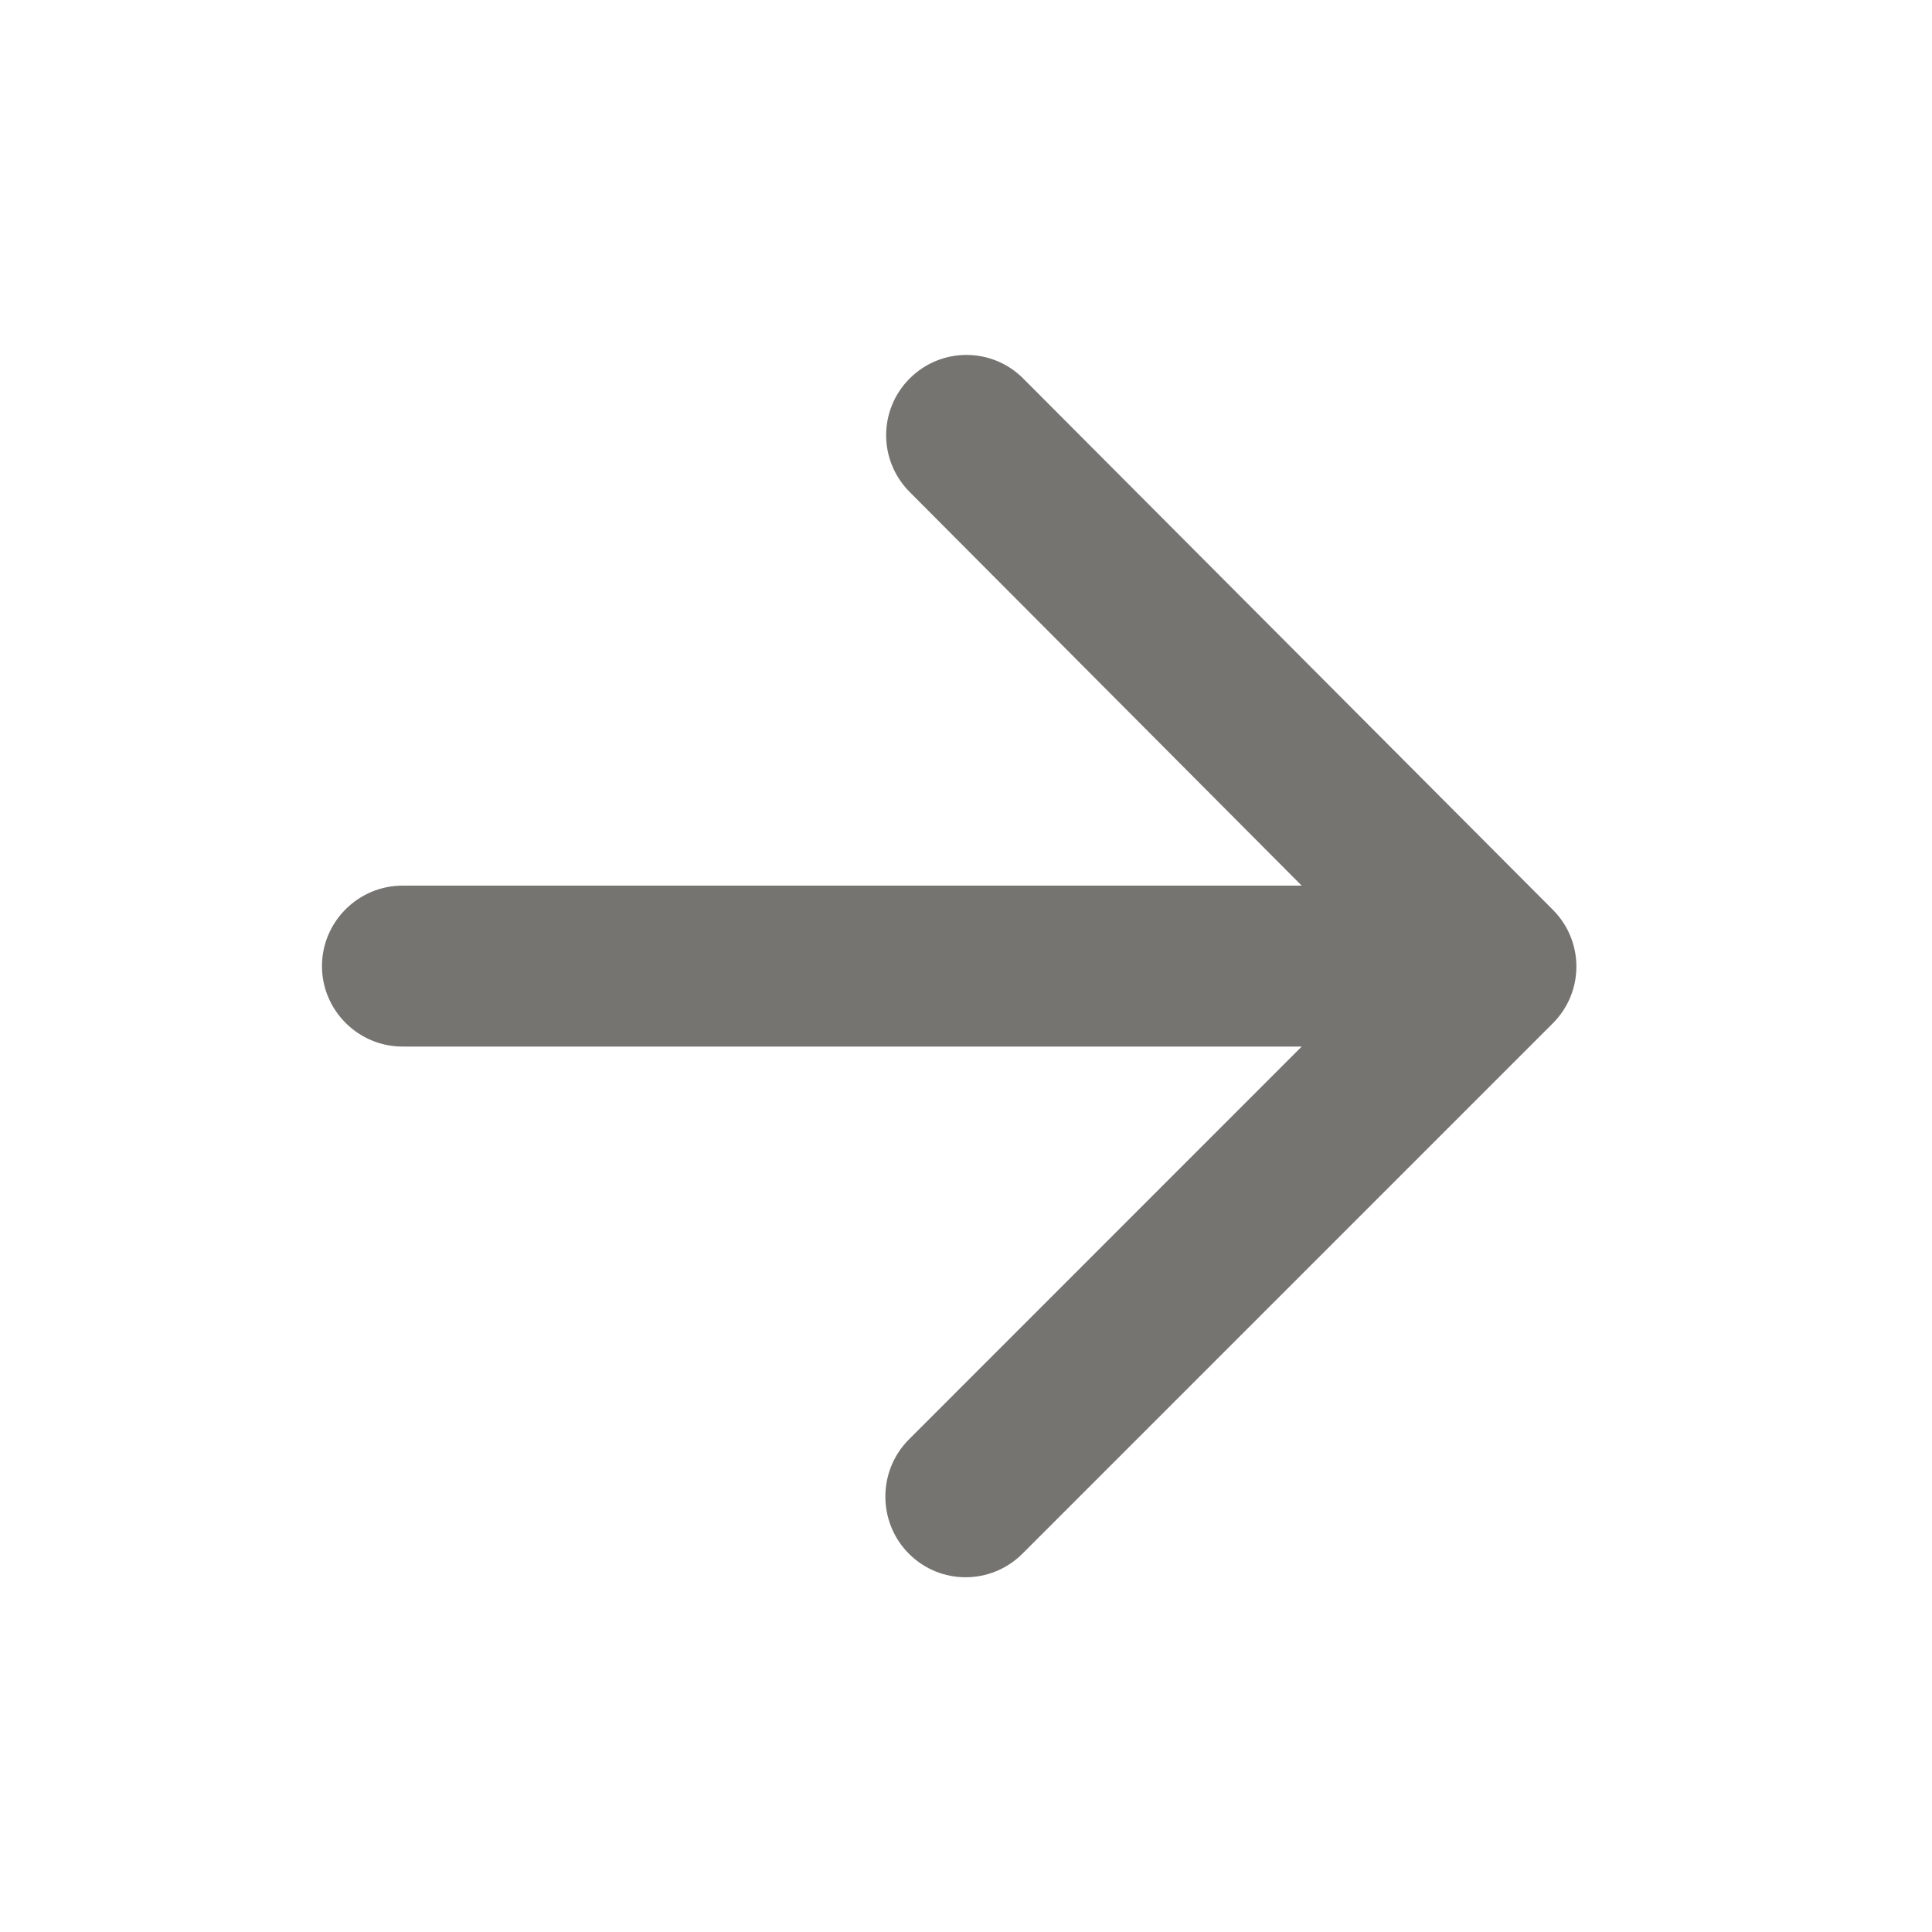 <svg width="20" height="20" viewBox="0 0 20 20" fill="none" xmlns="http://www.w3.org/2000/svg">
<g id="arrow_forward" clip-path="url(#clip0_9790_6514)">
<path id="Vector" d="M4.167 10.834H13.475L9.409 14.901C9.084 15.226 9.084 15.759 9.409 16.084C9.733 16.409 10.258 16.409 10.584 16.084L16.075 10.593C16.4 10.268 16.4 9.743 16.075 9.418L10.592 3.918C10.267 3.593 9.742 3.593 9.417 3.918C9.092 4.243 9.092 4.768 9.417 5.093L13.475 9.168H4.167C3.708 9.168 3.333 9.543 3.333 10.001C3.333 10.459 3.708 10.834 4.167 10.834Z" fill="#767471"/>
</g>
<defs>
<clipPath id="clip0_9790_6514">
<rect width="20" height="20" fill="white"/>
</clipPath>
</defs>
</svg>
